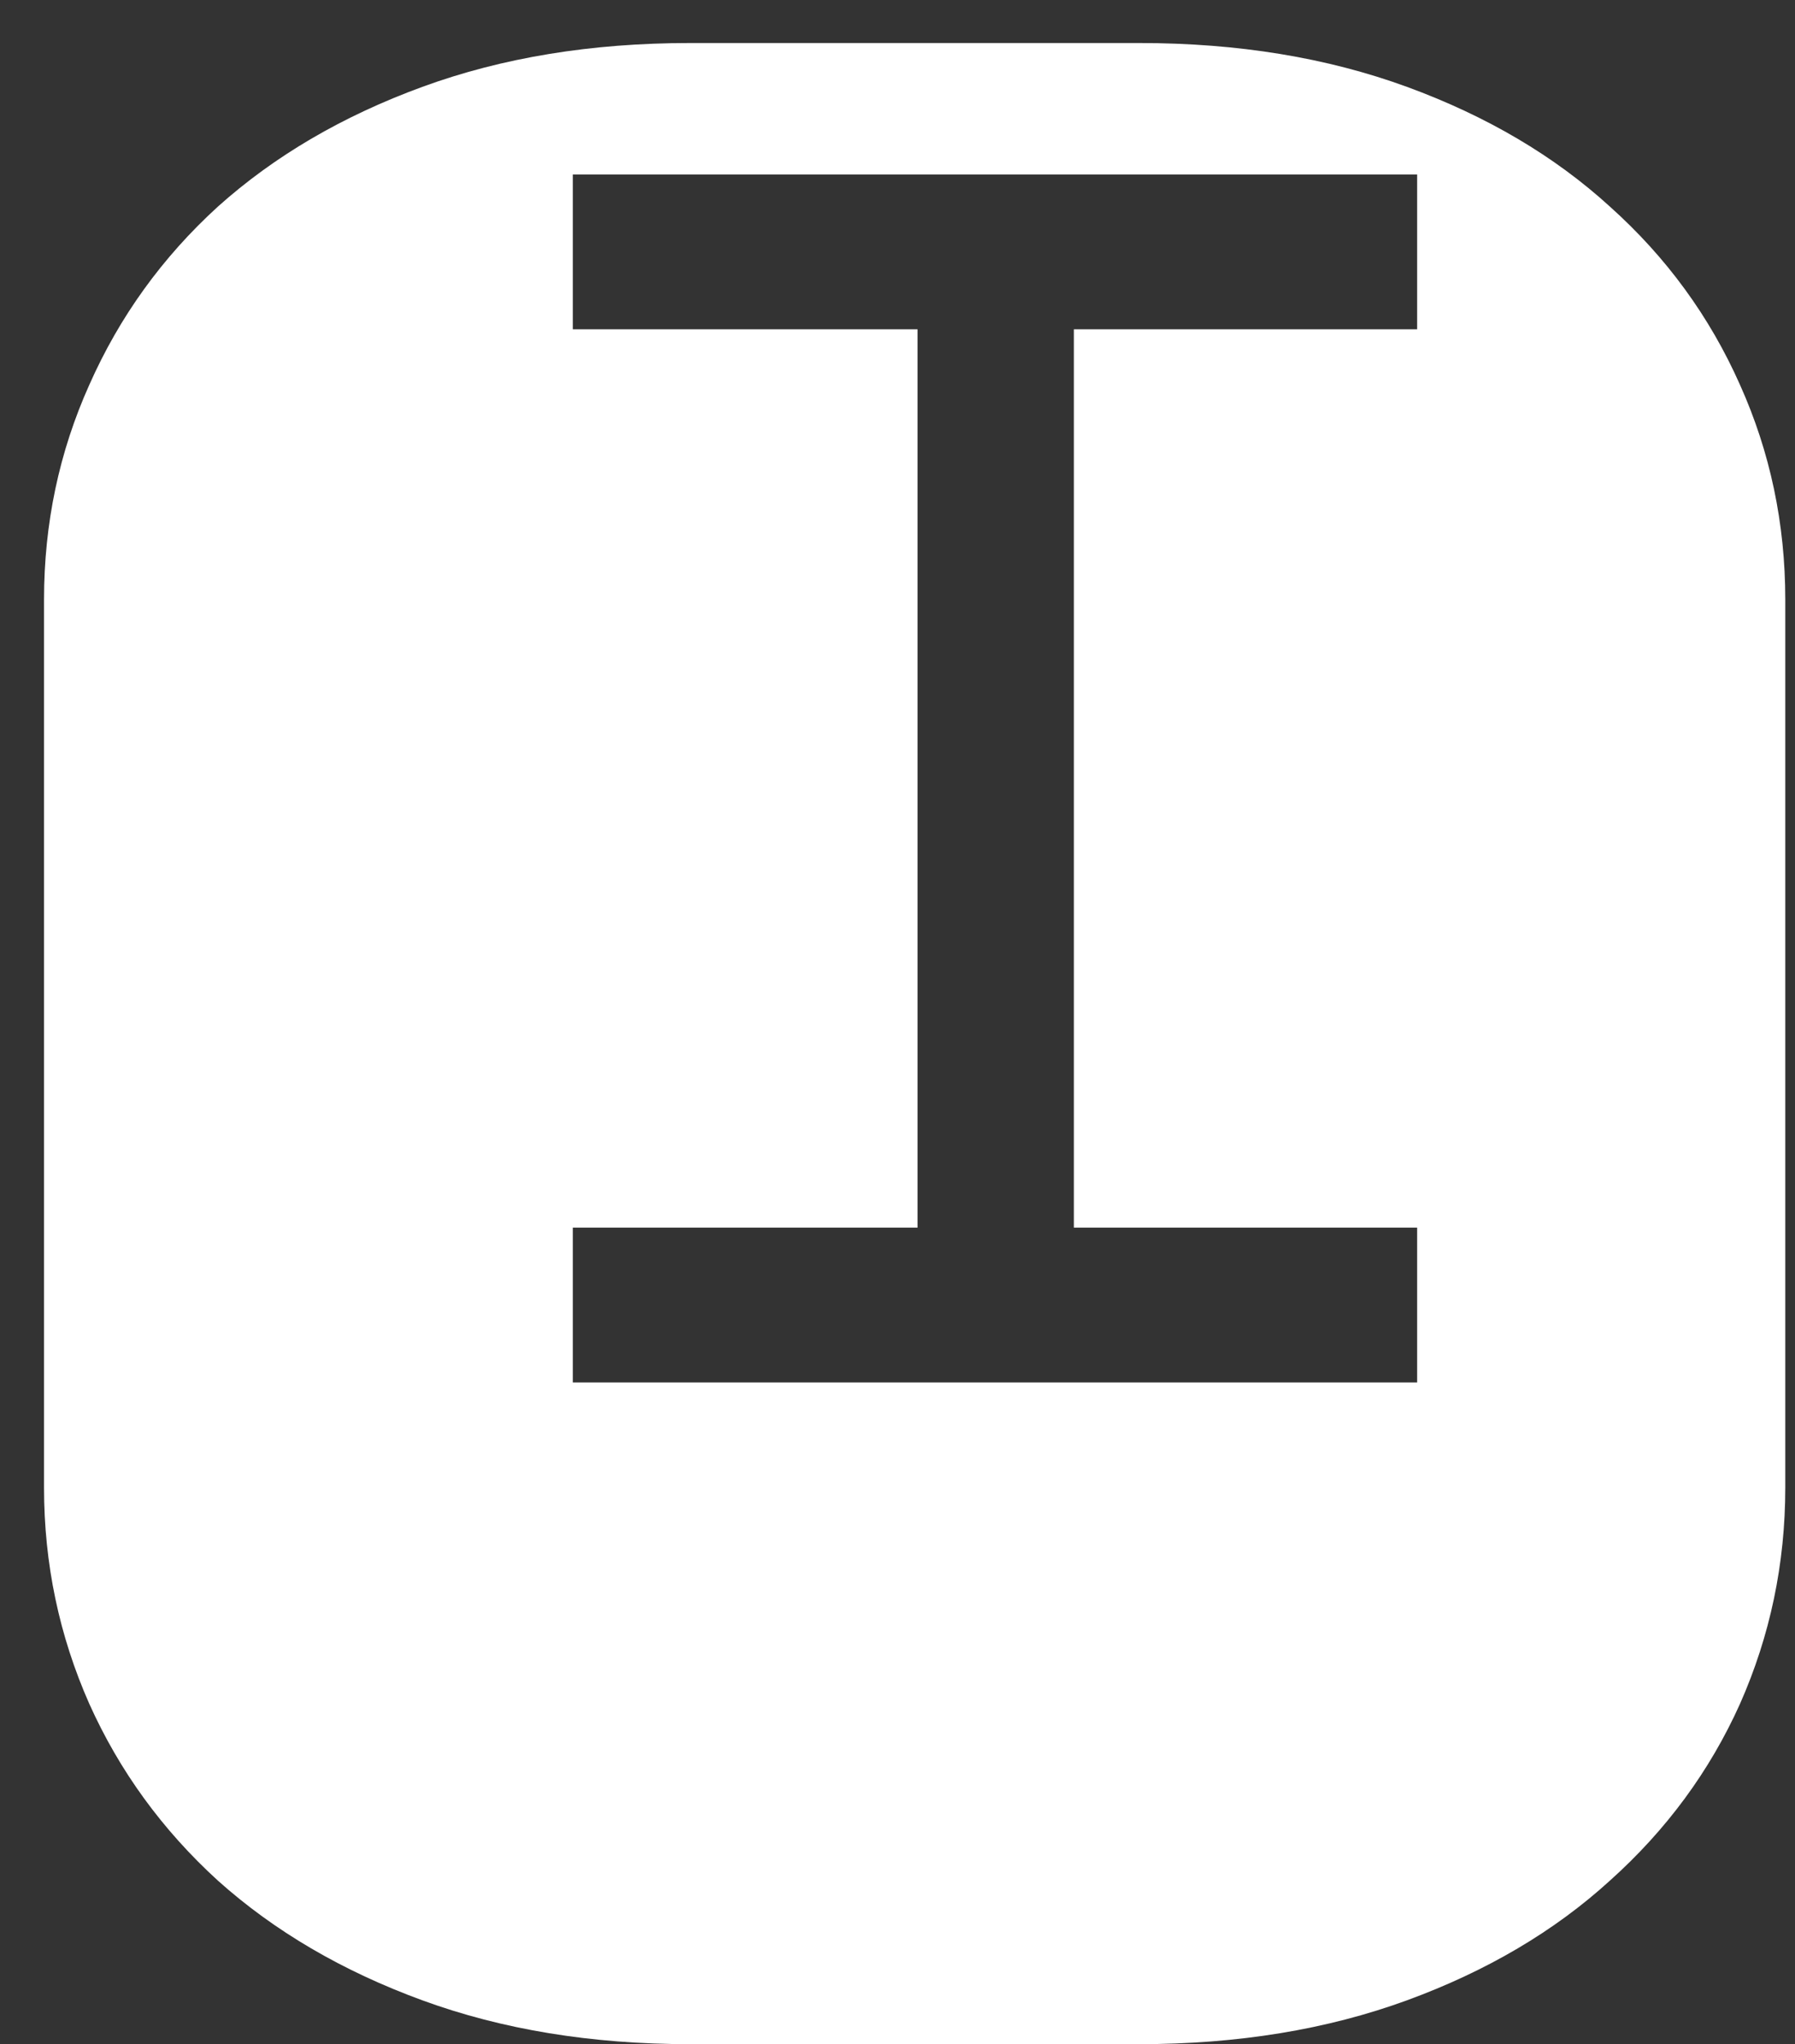 <?xml version="1.0" encoding="UTF-8"?> <svg xmlns="http://www.w3.org/2000/svg" width="36" height="41" viewBox="0 0 36 41" fill="none"><rect x="0" y="0" width="36" height="41" fill="#333333" stroke="none"/> <path d="M11.488 24.623V27.729H28.422V24.623H21.537V6.605H28.422V3.5H11.488V6.605H18.402V24.623H11.488ZM22.855 0.863C24.828 0.863 26.615 1.156 28.217 1.742C29.818 2.328 31.176 3.129 32.289 4.145C33.422 5.16 34.291 6.352 34.897 7.719C35.502 9.066 35.805 10.502 35.805 12.025V29.838C35.805 31.361 35.502 32.807 34.897 34.174C34.291 35.522 33.422 36.703 32.289 37.719C31.176 38.734 29.818 39.535 28.217 40.121C26.615 40.707 24.828 41 22.855 41H13.832C11.859 41 10.072 40.707 8.471 40.121C6.869 39.535 5.502 38.734 4.369 37.719C3.256 36.703 2.396 35.522 1.791 34.174C1.186 32.807 0.883 31.361 0.883 29.838V12.025C0.883 10.502 1.186 9.066 1.791 7.719C2.396 6.352 3.256 5.16 4.369 4.145C5.502 3.129 6.869 2.328 8.471 1.742C10.072 1.156 11.859 0.863 13.832 0.863H22.855Z" fill="white"></path> </svg> 